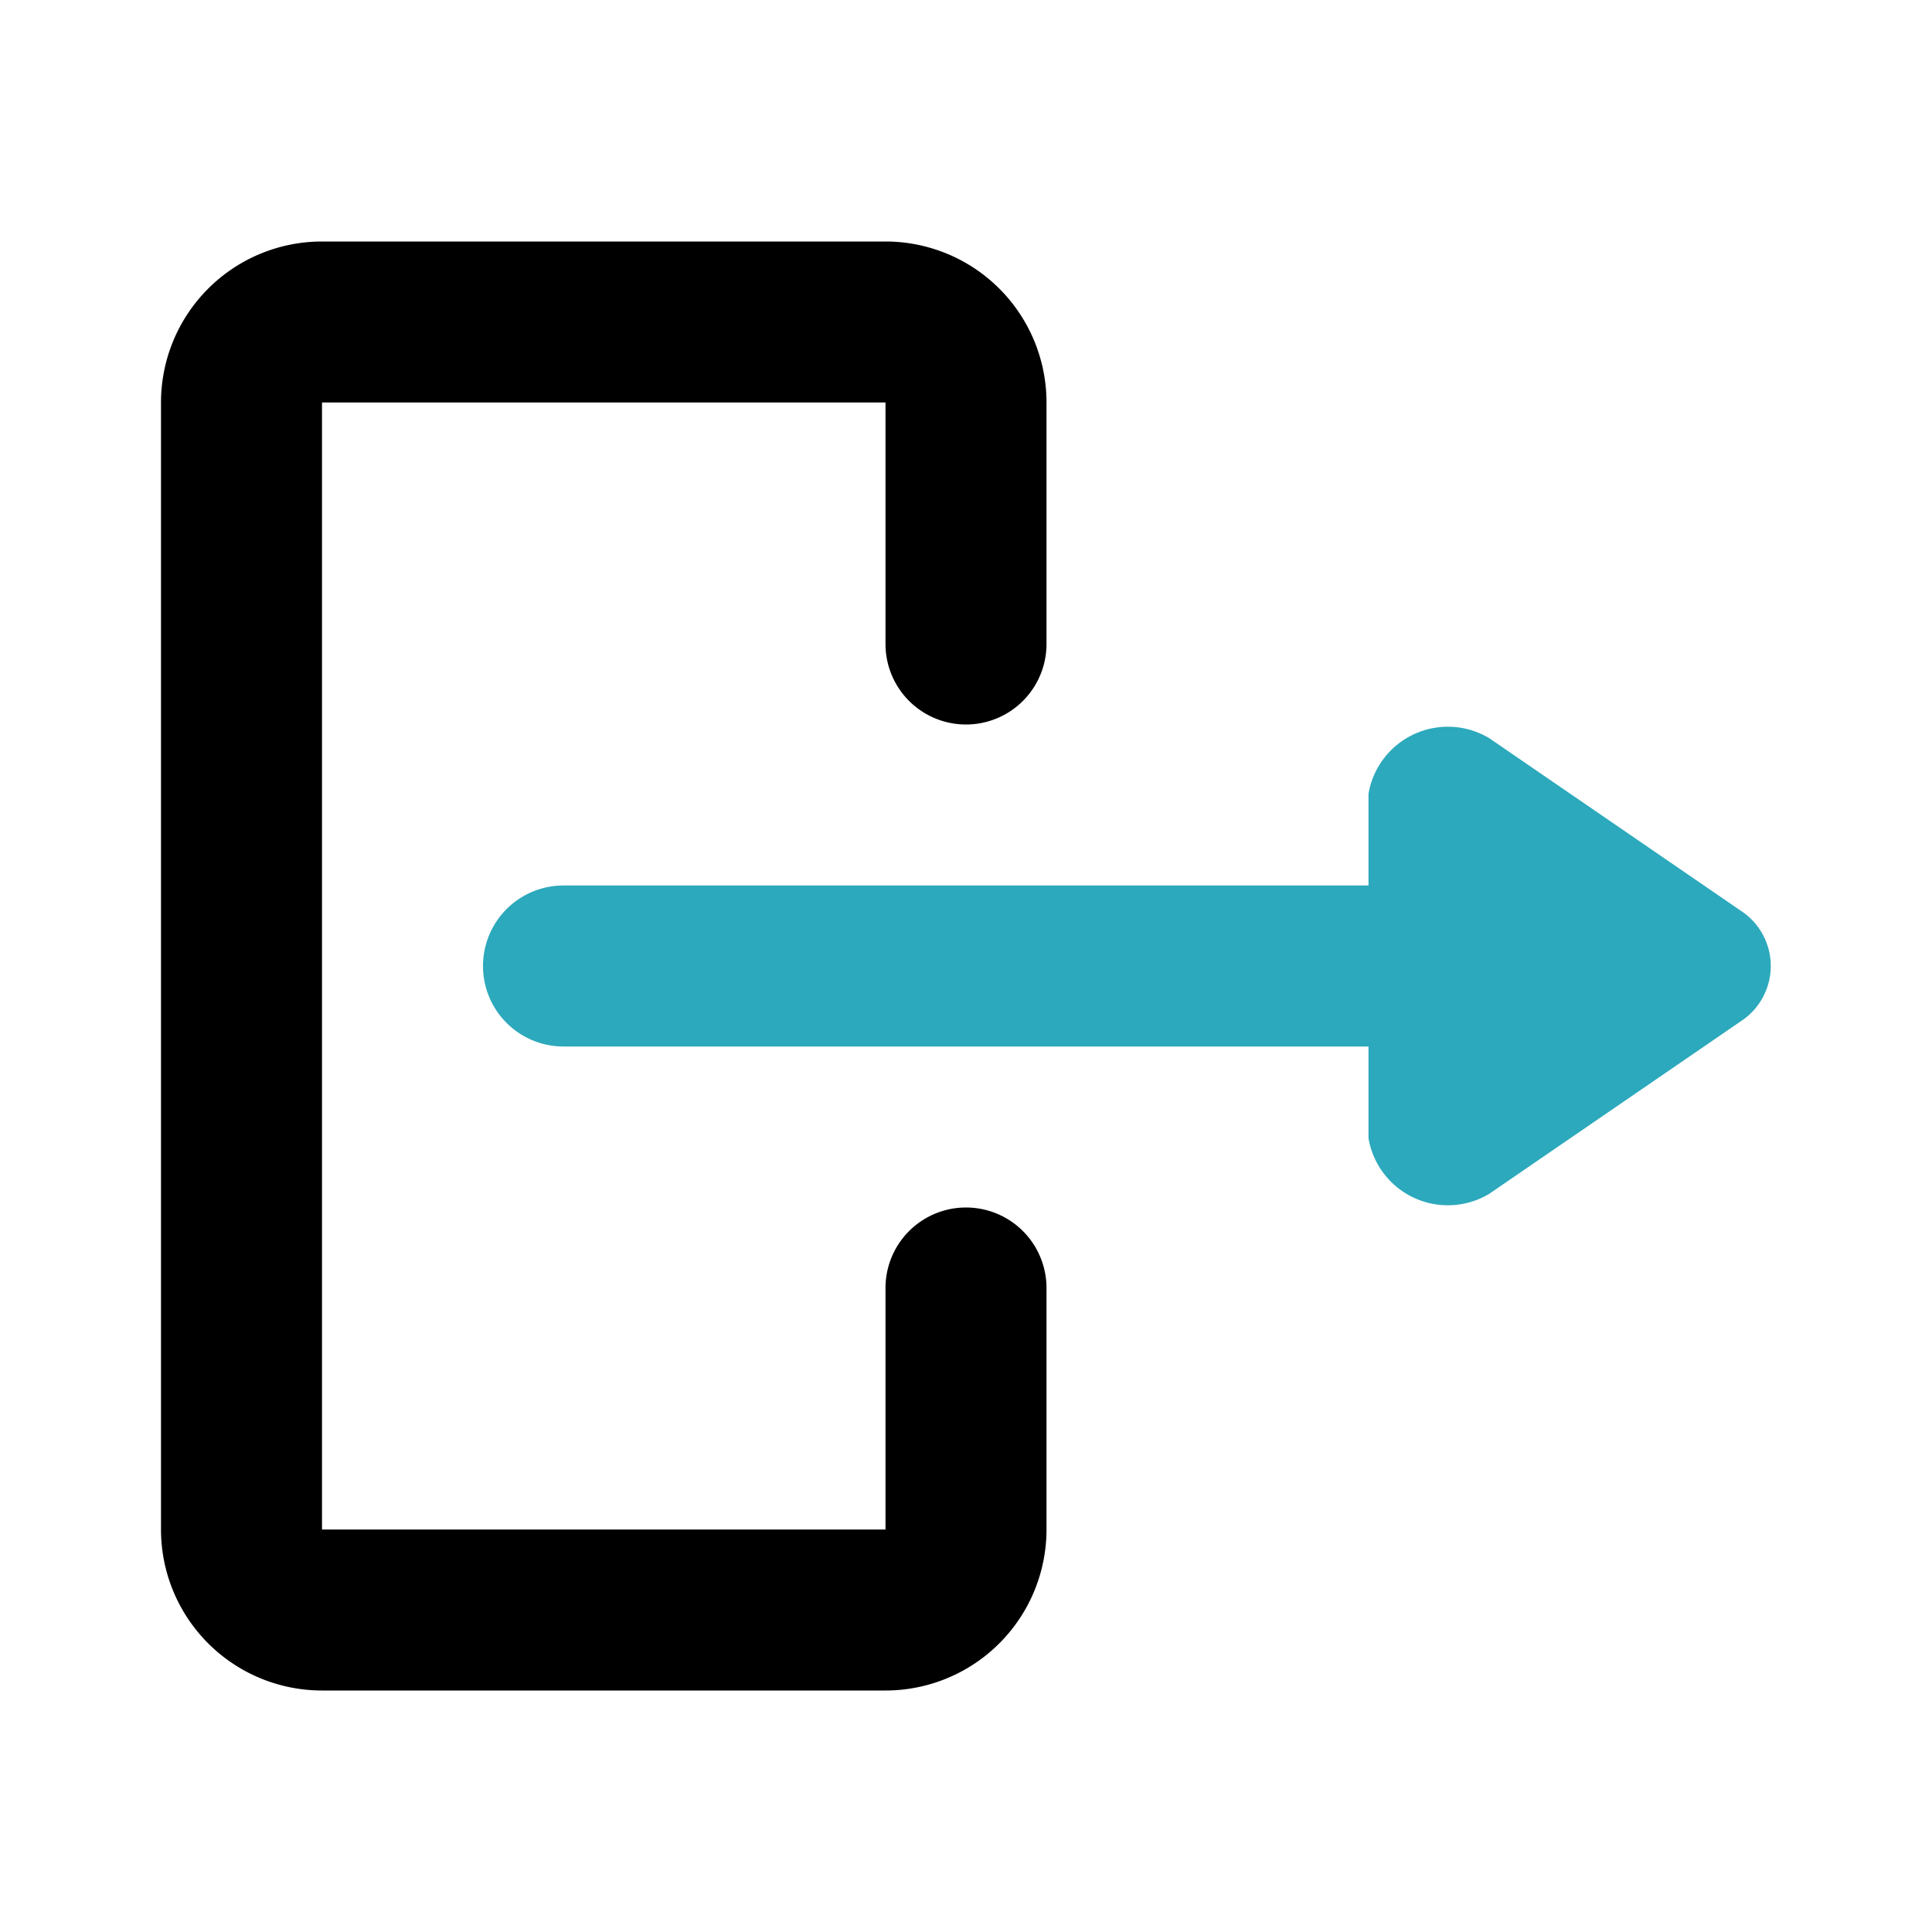 <?xml version="1.0" encoding="utf-8"?><!-- Скачано с сайта svg4.ru / Downloaded from svg4.ru -->
<svg fill="#000000" width="800px" height="800px" viewBox="0 0 24 24" id="sign-out-4" data-name="Flat Color" xmlns="http://www.w3.org/2000/svg" class="icon flat-color"><path id="secondary" d="M21.62,11.31,18.5,9.17a1,1,0,0,0-1.5.69V11H7a1,1,0,0,0,0,2H17v1.14a1,1,0,0,0,1.5.69l3.12-2.14A.82.82,0,0,0,21.62,11.31Z" style="fill: rgb(44, 169, 188);"></path><path id="primary" d="M11,21H4a2,2,0,0,1-2-2V5A2,2,0,0,1,4,3h7a2,2,0,0,1,2,2V8a1,1,0,0,1-2,0V5H4V19h7V16a1,1,0,0,1,2,0v3A2,2,0,0,1,11,21Z" style="fill: rgb(0, 0, 0);"></path></svg>